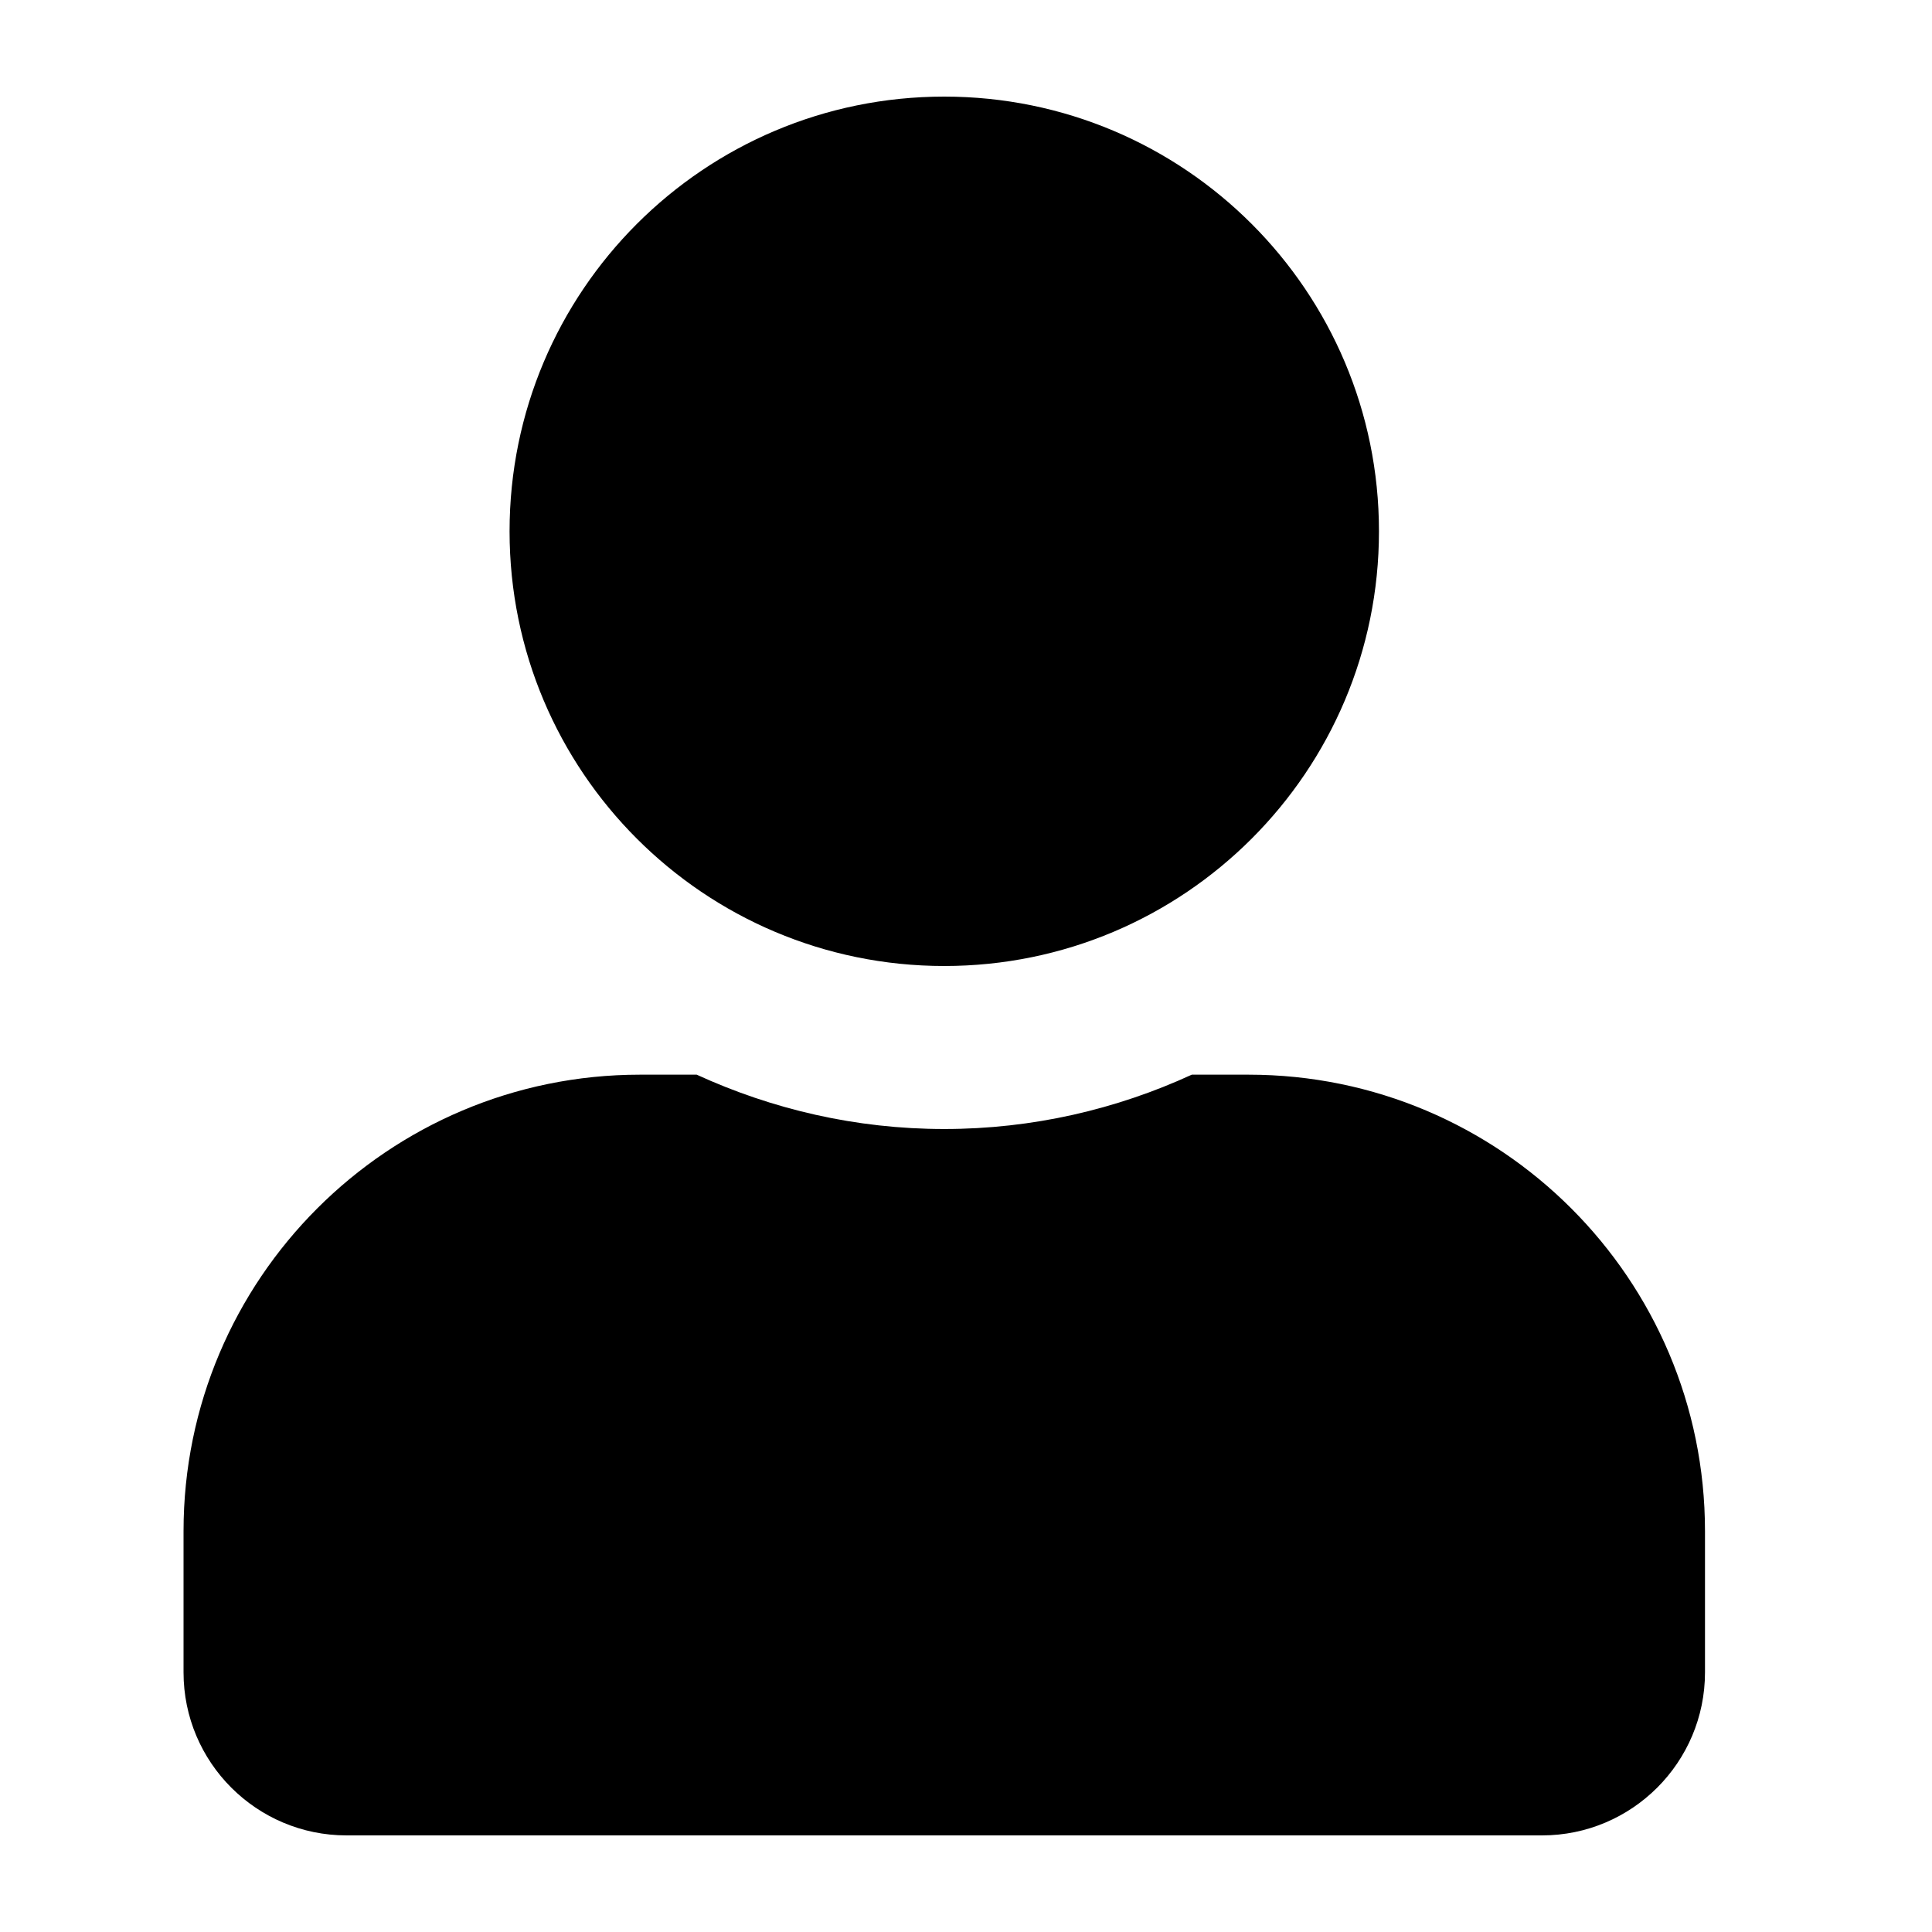 <svg width="48" height="48" viewBox="0 0 48 48" fill="none" xmlns="http://www.w3.org/2000/svg">
<path fill-rule="evenodd" clip-rule="evenodd" d="M23.46 24C29.425 24 34.26 19.165 34.26 13.2C34.26 7.235 29.425 2.4 23.46 2.4C17.494 2.4 12.66 7.235 12.66 13.2C12.66 19.165 17.494 24 23.46 24ZM31.02 26.7H29.61C27.737 27.561 25.653 28.05 23.46 28.05C21.266 28.05 19.19 27.561 17.309 26.7H15.9C9.639 26.7 4.56 31.779 4.56 38.04V41.55C4.56 43.786 6.374 45.6 8.61 45.6H38.31C40.545 45.6 42.36 43.786 42.36 41.55V38.04C42.36 31.779 37.28 26.7 31.02 26.7Z" fill="black"/>
</svg>
